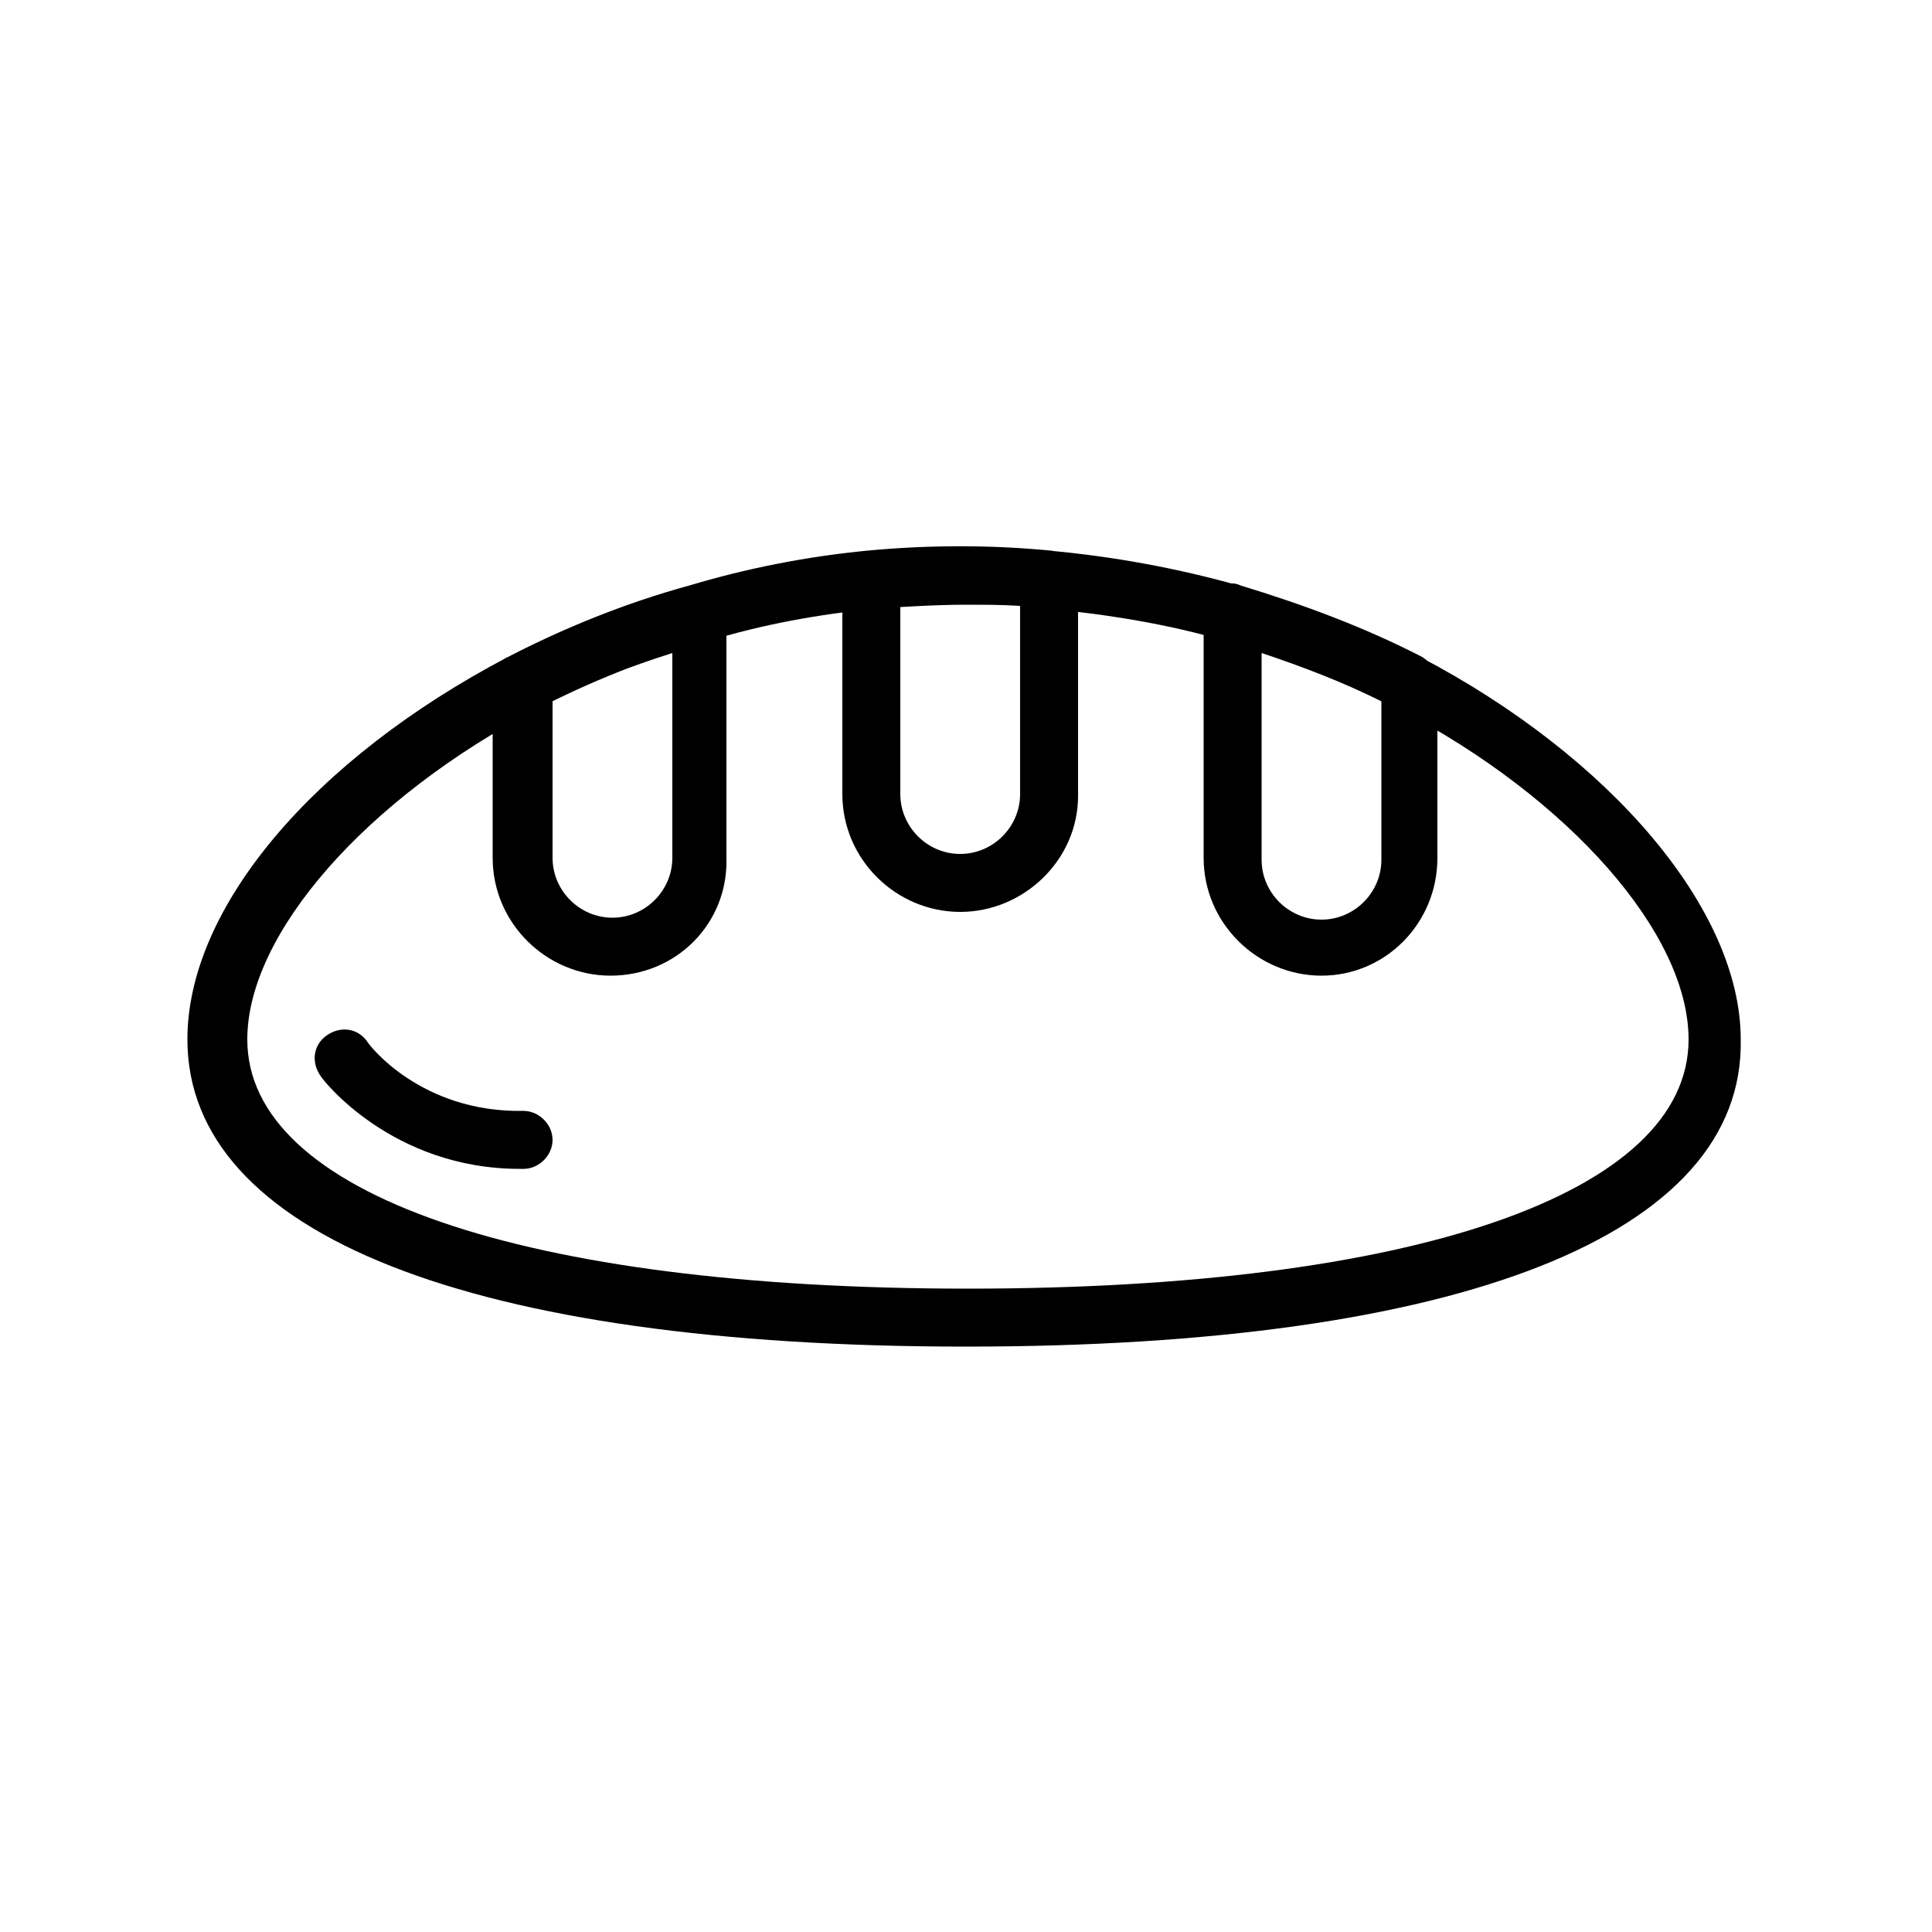 <?xml version="1.0" ?>
<!DOCTYPE svg  PUBLIC '-//W3C//DTD SVG 1.1//EN'  'http://www.w3.org/Graphics/SVG/1.1/DTD/svg11.dtd'>
<!-- Скачано с сайта svg4.ru / Downloaded from svg4.ru -->
<svg fill="#000000" width="800px" height="800px" viewBox="0 0 100 100" version="1.1" xml:space="preserve" xmlns="http://www.w3.org/2000/svg" xmlns:xlink="http://www.w3.org/1999/xlink">
<g id="_x31_"/>
<g id="_x32_"/>
<g id="_x33_"/>
<g id="_x34_"/>
<g id="_x35_"/>
<g id="_x36_"/>
<g id="_x37_">
<path d="M50,69.7c-25.6,0-40.3-5.8-40.3-15.9c0-6.8,6.5-14.5,16.6-19.8c2.9-1.5,6.1-2.8,9.4-3.7c3-0.9,6.1-1.5,9.2-1.8   c3.2-0.3,6.3-0.3,9.4,0c3.3,0.3,6.6,0.9,9.8,1.8c3.3,1,6.5,2.2,9.4,3.7c9.9,5.2,16.6,13.1,16.6,19.8C90.3,63.9,75.6,69.7,50,69.7z    M50,31.3c-1.5,0-3.1,0.1-4.7,0.2c-2.9,0.3-5.8,0.8-8.7,1.7c-3.1,0.9-6.1,2.1-8.8,3.5c-8.8,4.6-15,11.6-15,17.1   c0,8,14.3,12.9,37.3,12.9s37.3-4.9,37.3-12.9c0-5.5-6.2-12.5-15-17.1c-2.8-1.4-5.7-2.6-8.9-3.5c-3-0.9-6.2-1.4-9.3-1.7   C52.7,31.3,51.4,31.3,50,31.3z M49.7,47.2c-3.3,0-6.1-2.7-6.1-6.1V30c0-0.8,0.6-1.4,1.4-1.5c3.2-0.3,6.3-0.3,9.4,0   c0.8,0.1,1.4,0.7,1.4,1.5v11.2C55.8,44.5,53,47.2,49.7,47.2z M46.6,31.4v9.7c0,1.7,1.4,3.1,3.1,3.1s3.1-1.4,3.1-3.1v-9.8   C50.7,31.2,48.7,31.3,46.6,31.4z M68.4,50.5c-3.3,0-6.1-2.7-6.1-6.1V31.7c0-0.5,0.2-0.9,0.6-1.2c0.4-0.3,0.9-0.4,1.3-0.2   c3.3,1,6.5,2.2,9.4,3.7c0.5,0.3,0.8,0.8,0.8,1.3v9.1C74.4,47.8,71.7,50.5,68.4,50.5z M65.3,33.8v10.7c0,1.7,1.4,3.1,3.1,3.1   s3.1-1.4,3.1-3.1v-8.2C69.5,35.3,67.4,34.5,65.3,33.8z M31.6,50.5c-3.3,0-6.1-2.7-6.1-6.1v-9.1c0-0.6,0.3-1.1,0.8-1.3   c2.9-1.5,6.1-2.8,9.4-3.7c0.5-0.1,0.9,0,1.3,0.2c0.4,0.3,0.6,0.7,0.6,1.2v12.7C37.7,47.8,35,50.5,31.6,50.5z M28.6,36.3v8.1   c0,1.7,1.4,3.1,3.1,3.1s3.1-1.4,3.1-3.1V33.8C32.6,34.5,30.5,35.3,28.6,36.3z M27.1,60.5c0.8,0,1.5-0.7,1.5-1.5   c0-0.8-0.7-1.5-1.5-1.5c0,0,0,0,0,0c-5.3,0.1-8-3.4-8.1-3.6c-0.5-0.7-1.4-0.8-2.1-0.3c-0.7,0.5-0.8,1.4-0.3,2.1   c0.1,0.2,3.7,4.8,10.3,4.8C26.9,60.5,27,60.5,27.1,60.5z"/>
</g>
<g id="_x38_"/>
<g id="_x39_"/>
<g id="_x31_0"/>
<g id="_x31_1"/>
<g id="_x31_2"/>
<g id="_x31_3"/>
<g id="_x31_4"/>
<g id="_x31_5"/>
<g id="_x31_6"/>
<g id="_x31_7"/>
<g id="_x31_8"/>
<g id="_x31_9"/>
<g id="_x32_0"/>
<g id="_x32_1"/>
<g id="_x32_2"/>
<g id="_x32_3"/>
<g id="_x32_4"/>
</svg>